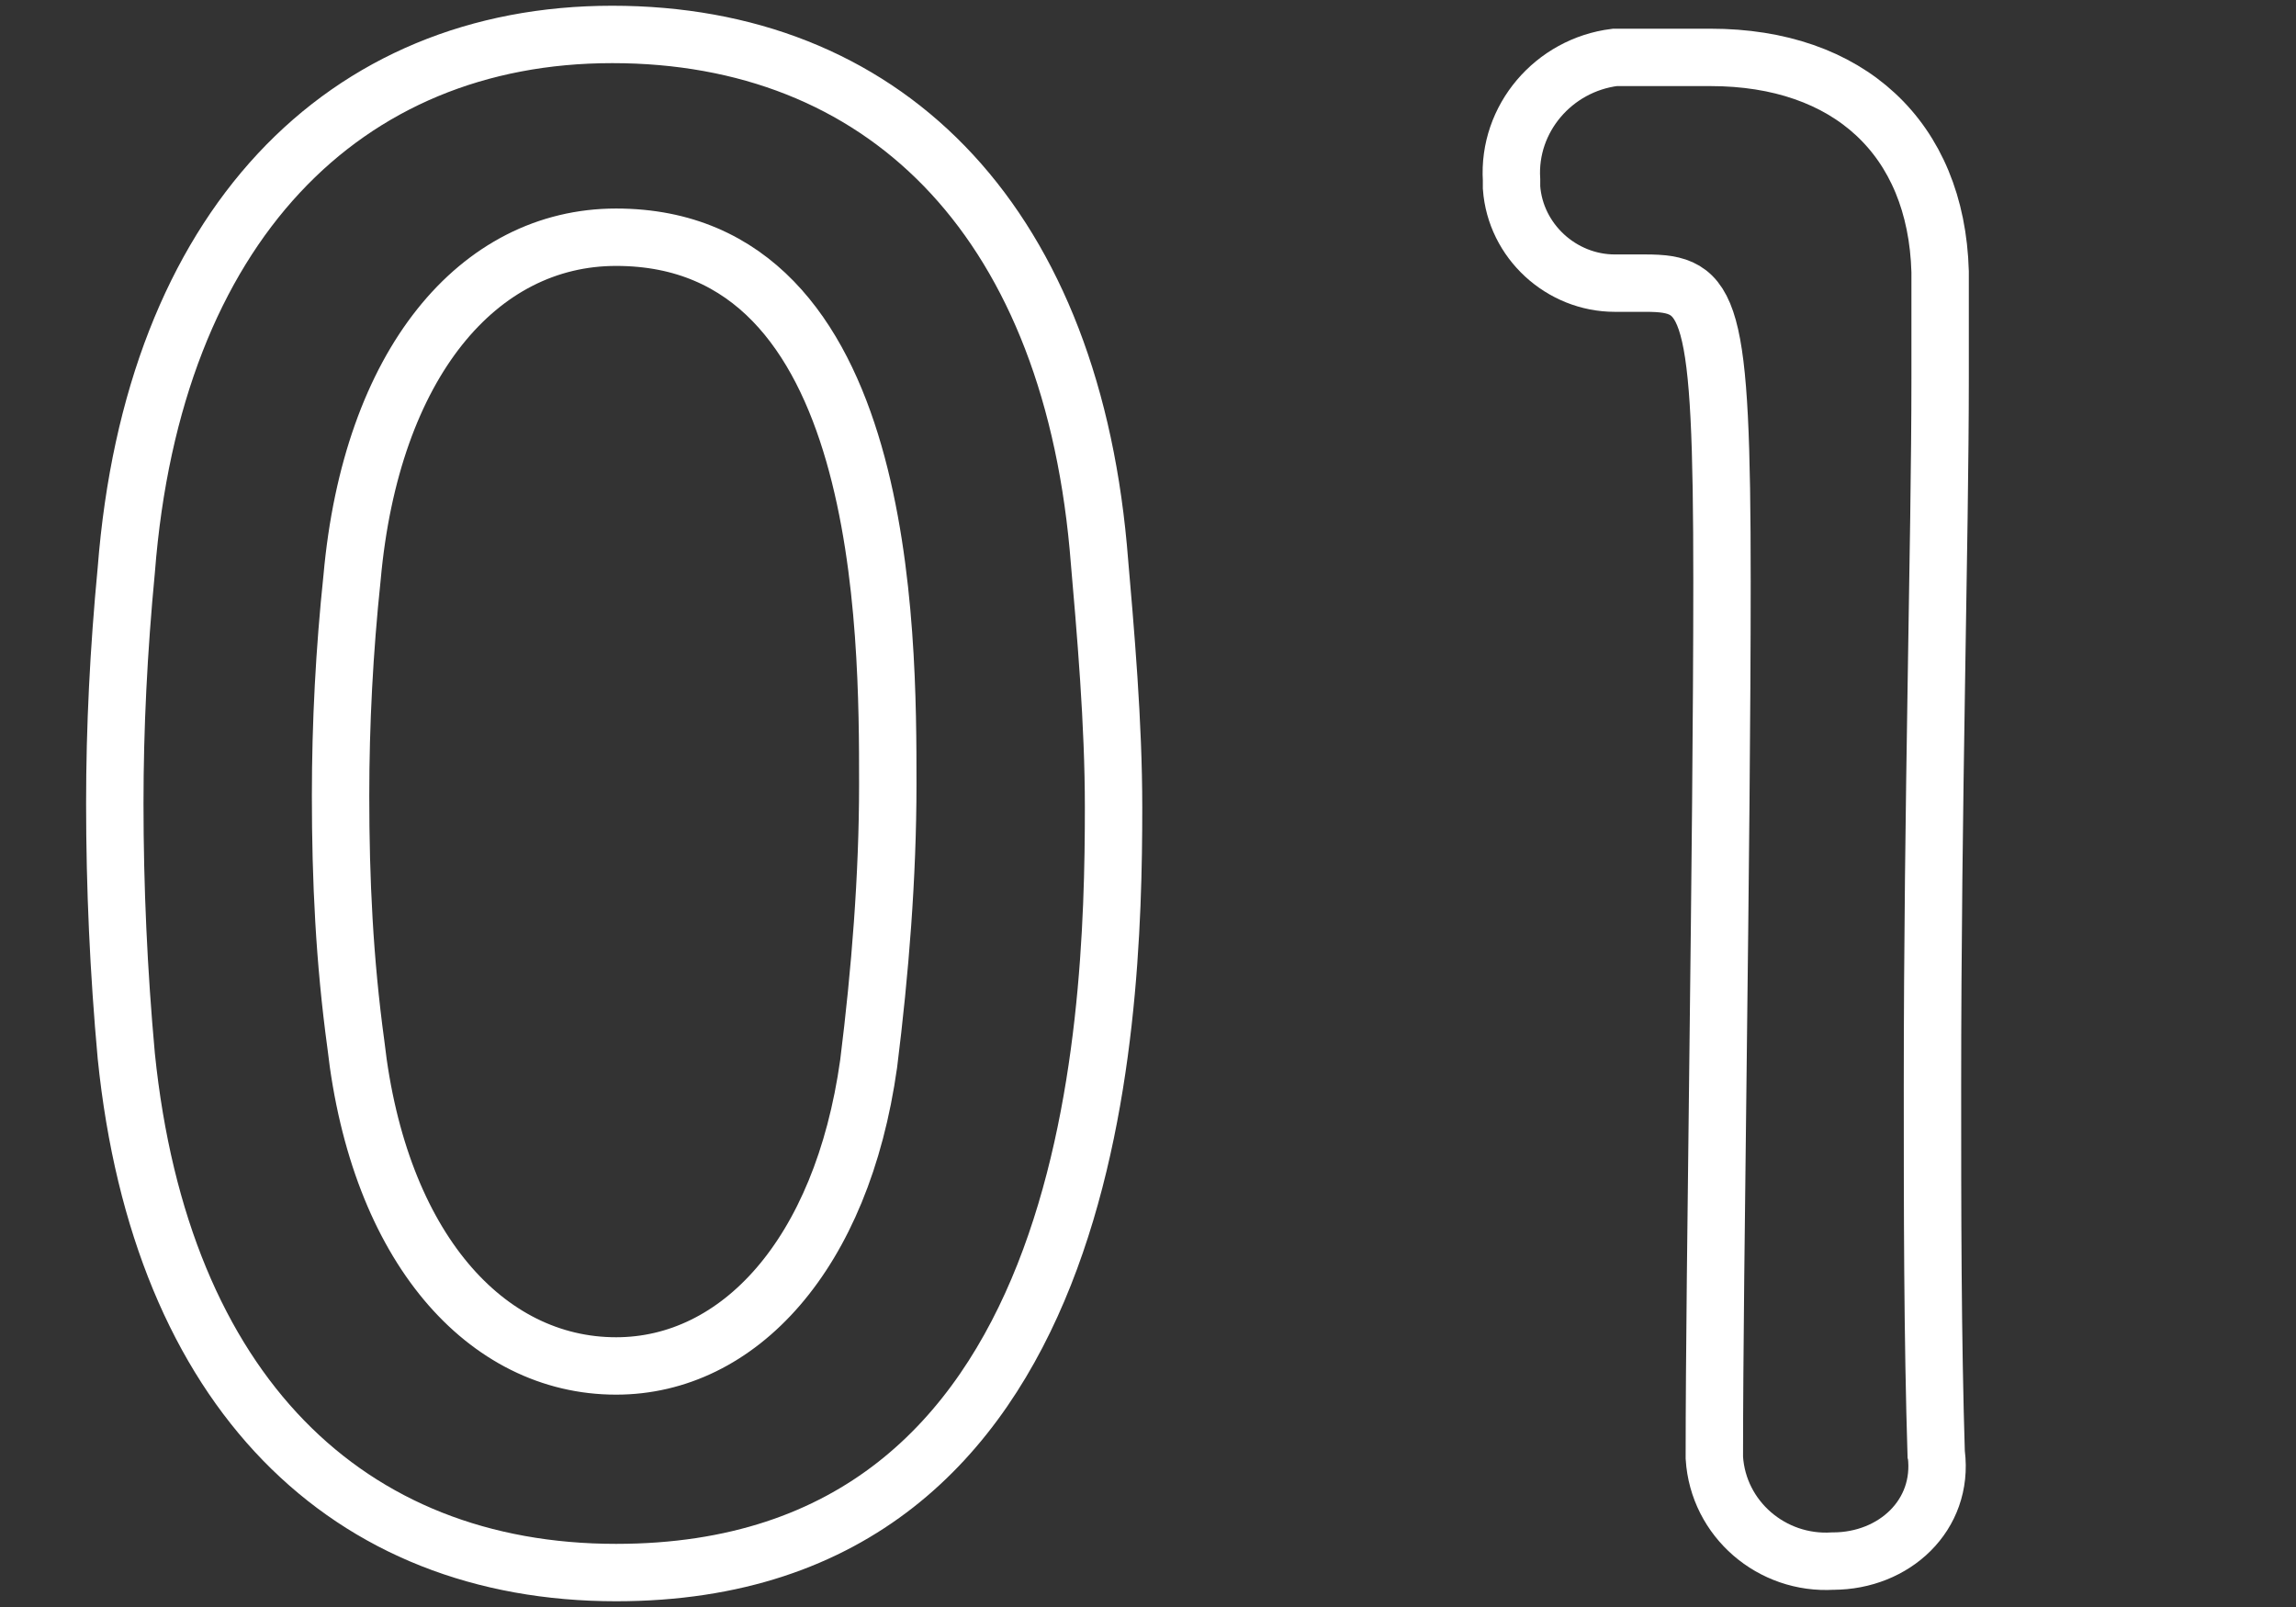 <?xml version="1.0" encoding="utf-8"?>
<!-- Generator: Adobe Illustrator 25.2.3, SVG Export Plug-In . SVG Version: 6.00 Build 0)  -->
<svg version="1.1" id="Layer_1" xmlns="http://www.w3.org/2000/svg" xmlns:xlink="http://www.w3.org/1999/xlink" x="0px" y="0px"
	 viewBox="0 0 60 42" style="enable-background:new 0 0 60 42;" xml:space="preserve">
<rect x="0" y="0" width="60" height="42" fill="#333333" stroke="none"/>
<style type="text/css">
	.st0{fill:none;stroke:#FFFFFF;stroke-width:1.5;stroke-miterlimit:10;}
</style>
<g id="Layer_2_1_">
	<g id="contents">
		<path class="st0" d="M3.3,27.6C3.1,25.4,3,23.2,3,21c0-2,0.1-4,0.3-6.1C4,5.9,9,0.9,16,0.9s11.9,4.7,12.7,13.4
			c0.2,2.3,0.4,4.6,0.4,6.8c0,5.9-0.5,20-13,20C9.1,41.1,4.2,36.4,3.3,27.6z M22.7,27.8c0.3-2.4,0.5-4.9,0.5-7.3
			c0-4,0-14.3-7.1-14.3c-3.6,0-6.4,3.3-6.9,8.9C9,17,8.9,18.9,8.9,20.8c0,2.2,0.1,4.3,0.4,6.5c0.6,5.3,3.4,8.4,6.8,8.4
			C19.3,35.7,22,32.8,22.7,27.8z"/>
		<path class="st0" d="M47.9,40.8c-1.6,0.1-3-1.1-3.1-2.7V38c0-4.8,0.2-15.9,0.2-22.8c0-7.3-0.3-7.8-2-7.8h-0.8
			c-1.4,0-2.6-1.1-2.7-2.5c0-0.1,0-0.1,0-0.2c-0.1-1.6,1.1-3,2.7-3.2c1,0,1.5,0,2.5,0c3.6,0,5.9,2.1,6,5.6c0,0.7,0,1.6,0,2.8
			c0,4.2-0.2,11.1-0.2,18.5c0,3.2,0,6.5,0.1,9.7V38C50.8,39.6,49.5,40.8,47.9,40.8C48,40.8,47.9,40.8,47.9,40.8z"/>
	</g>
</g>
</svg>
